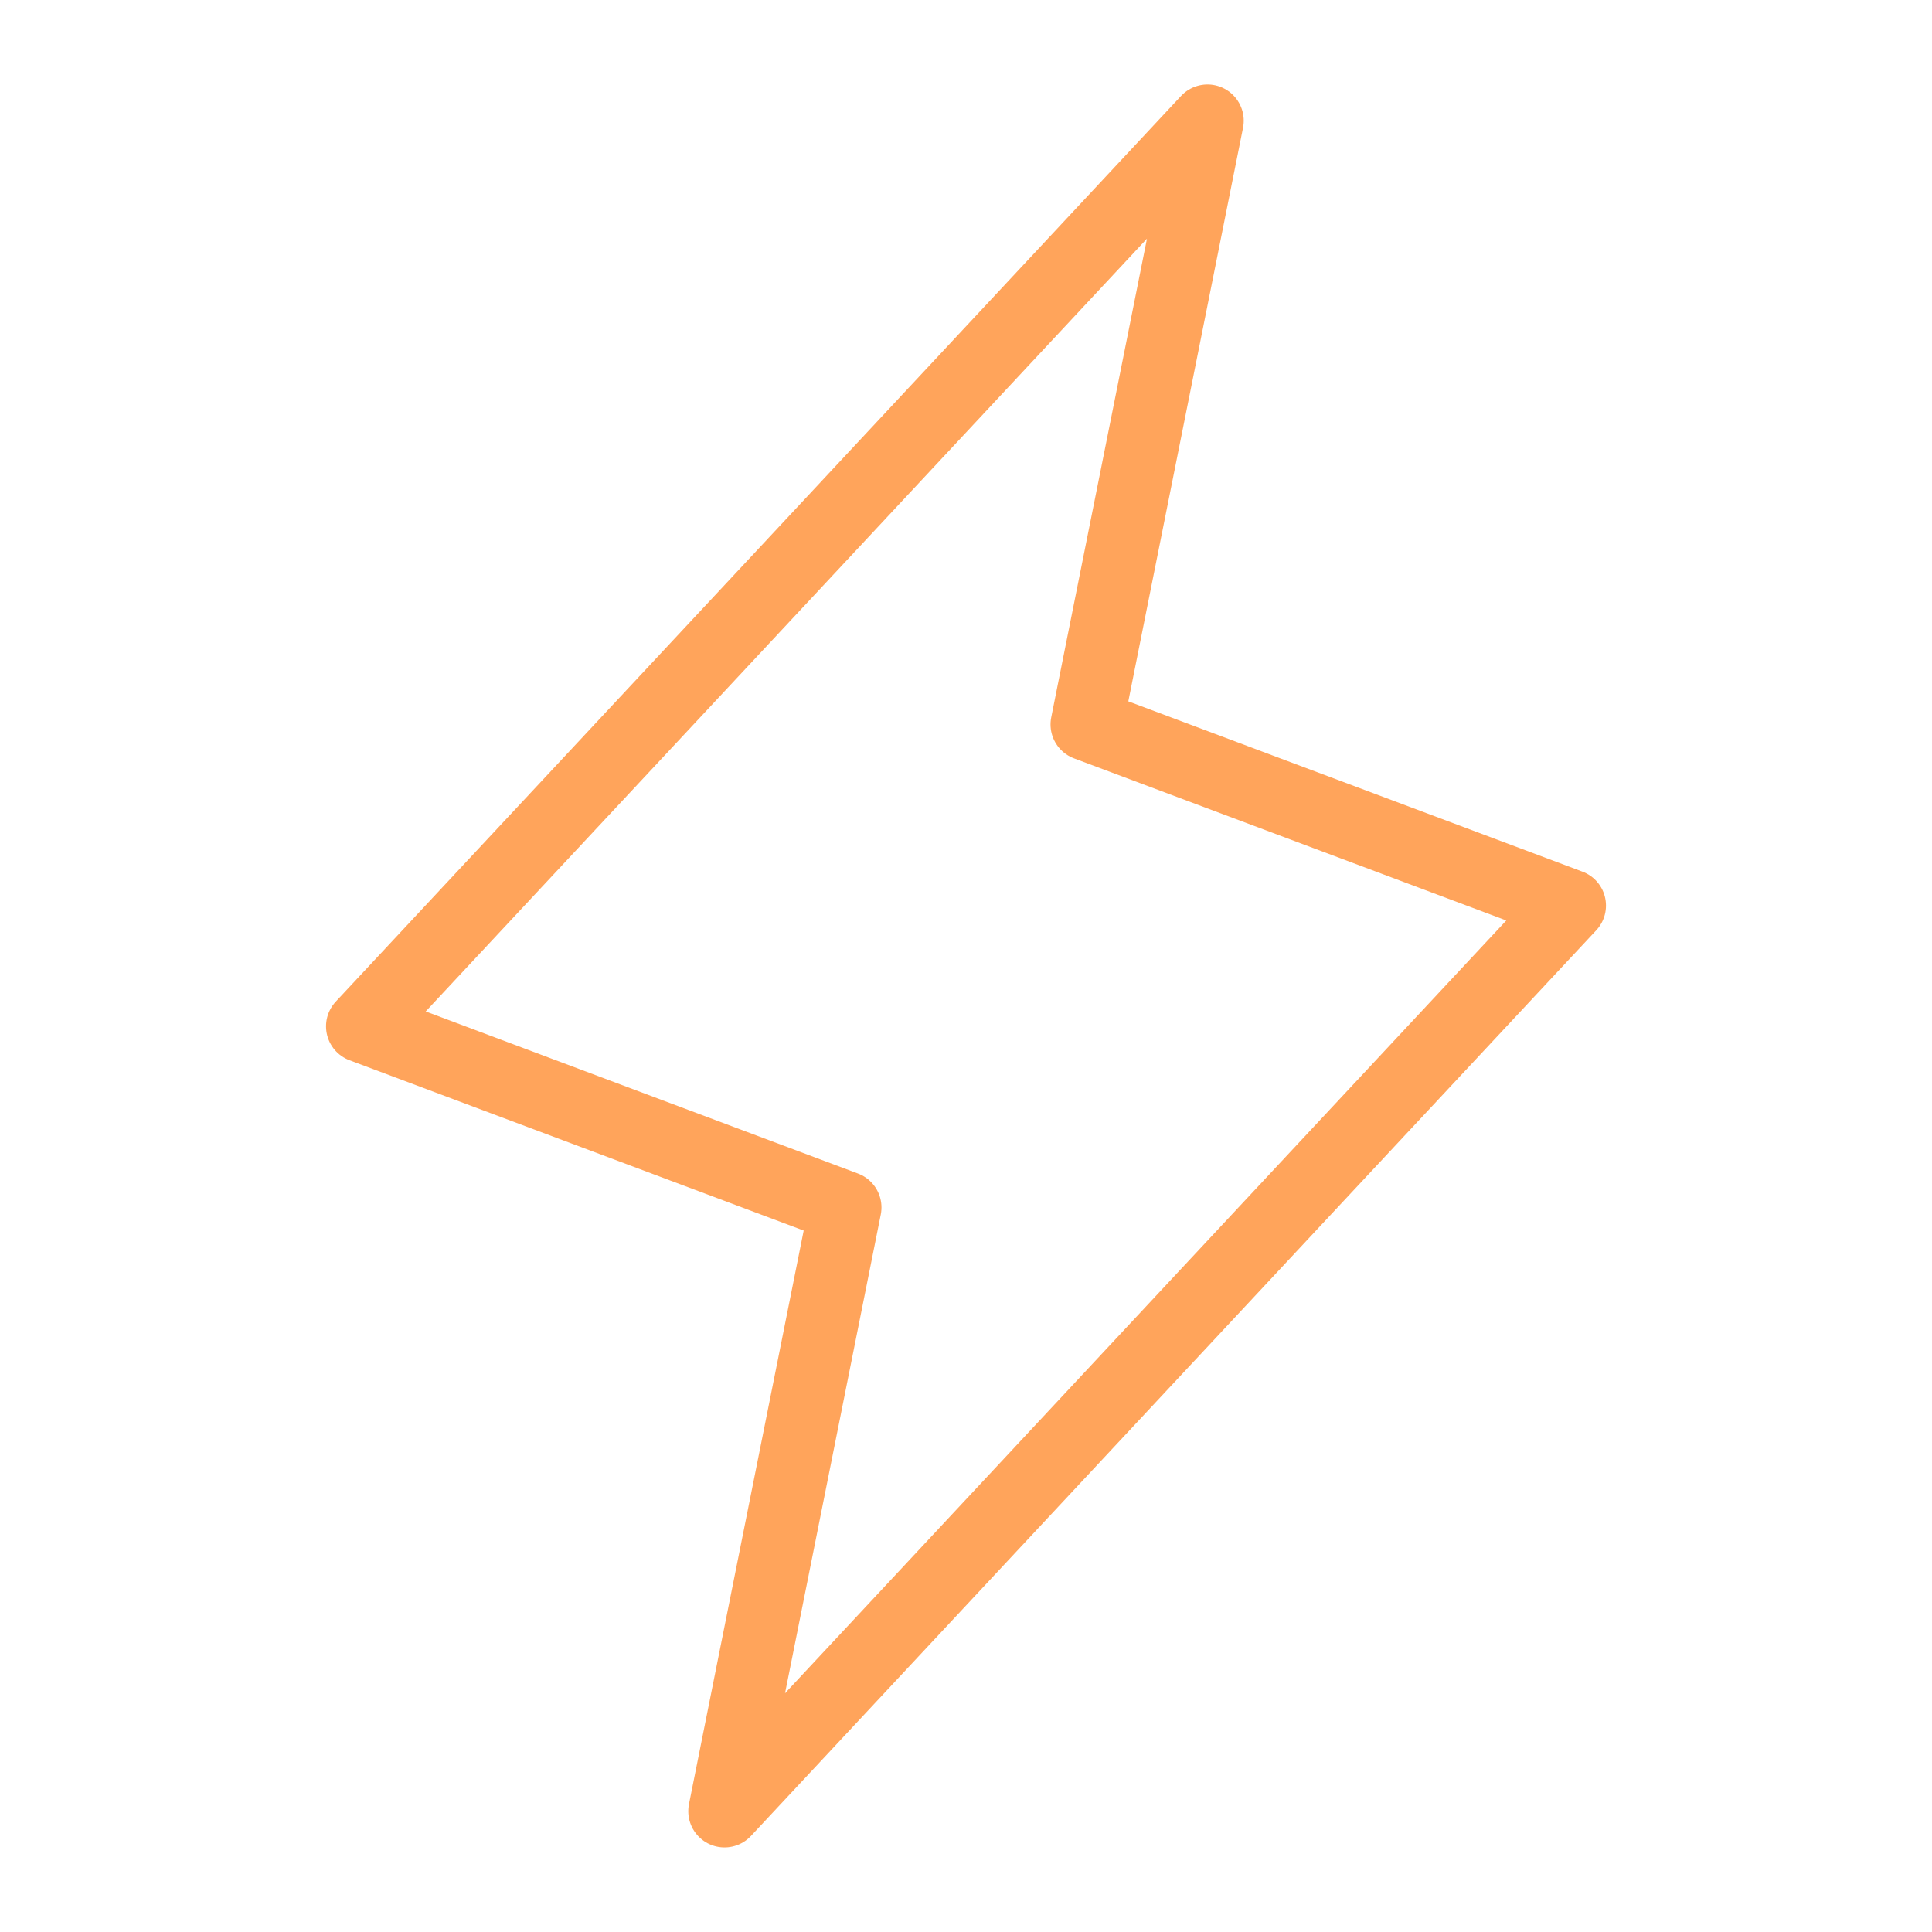 <?xml version="1.0" encoding="UTF-8"?> <svg xmlns="http://www.w3.org/2000/svg" width="40" height="40" viewBox="0 0 40 40" fill="none"> <path d="M15 37.499L17.5 24.999L7.5 21.249L25 2.499L22.5 14.999L32.5 18.749L15 37.499Z" stroke="#FFA45B" stroke-width="1.5" stroke-linecap="round" stroke-linejoin="round"></path> </svg> 